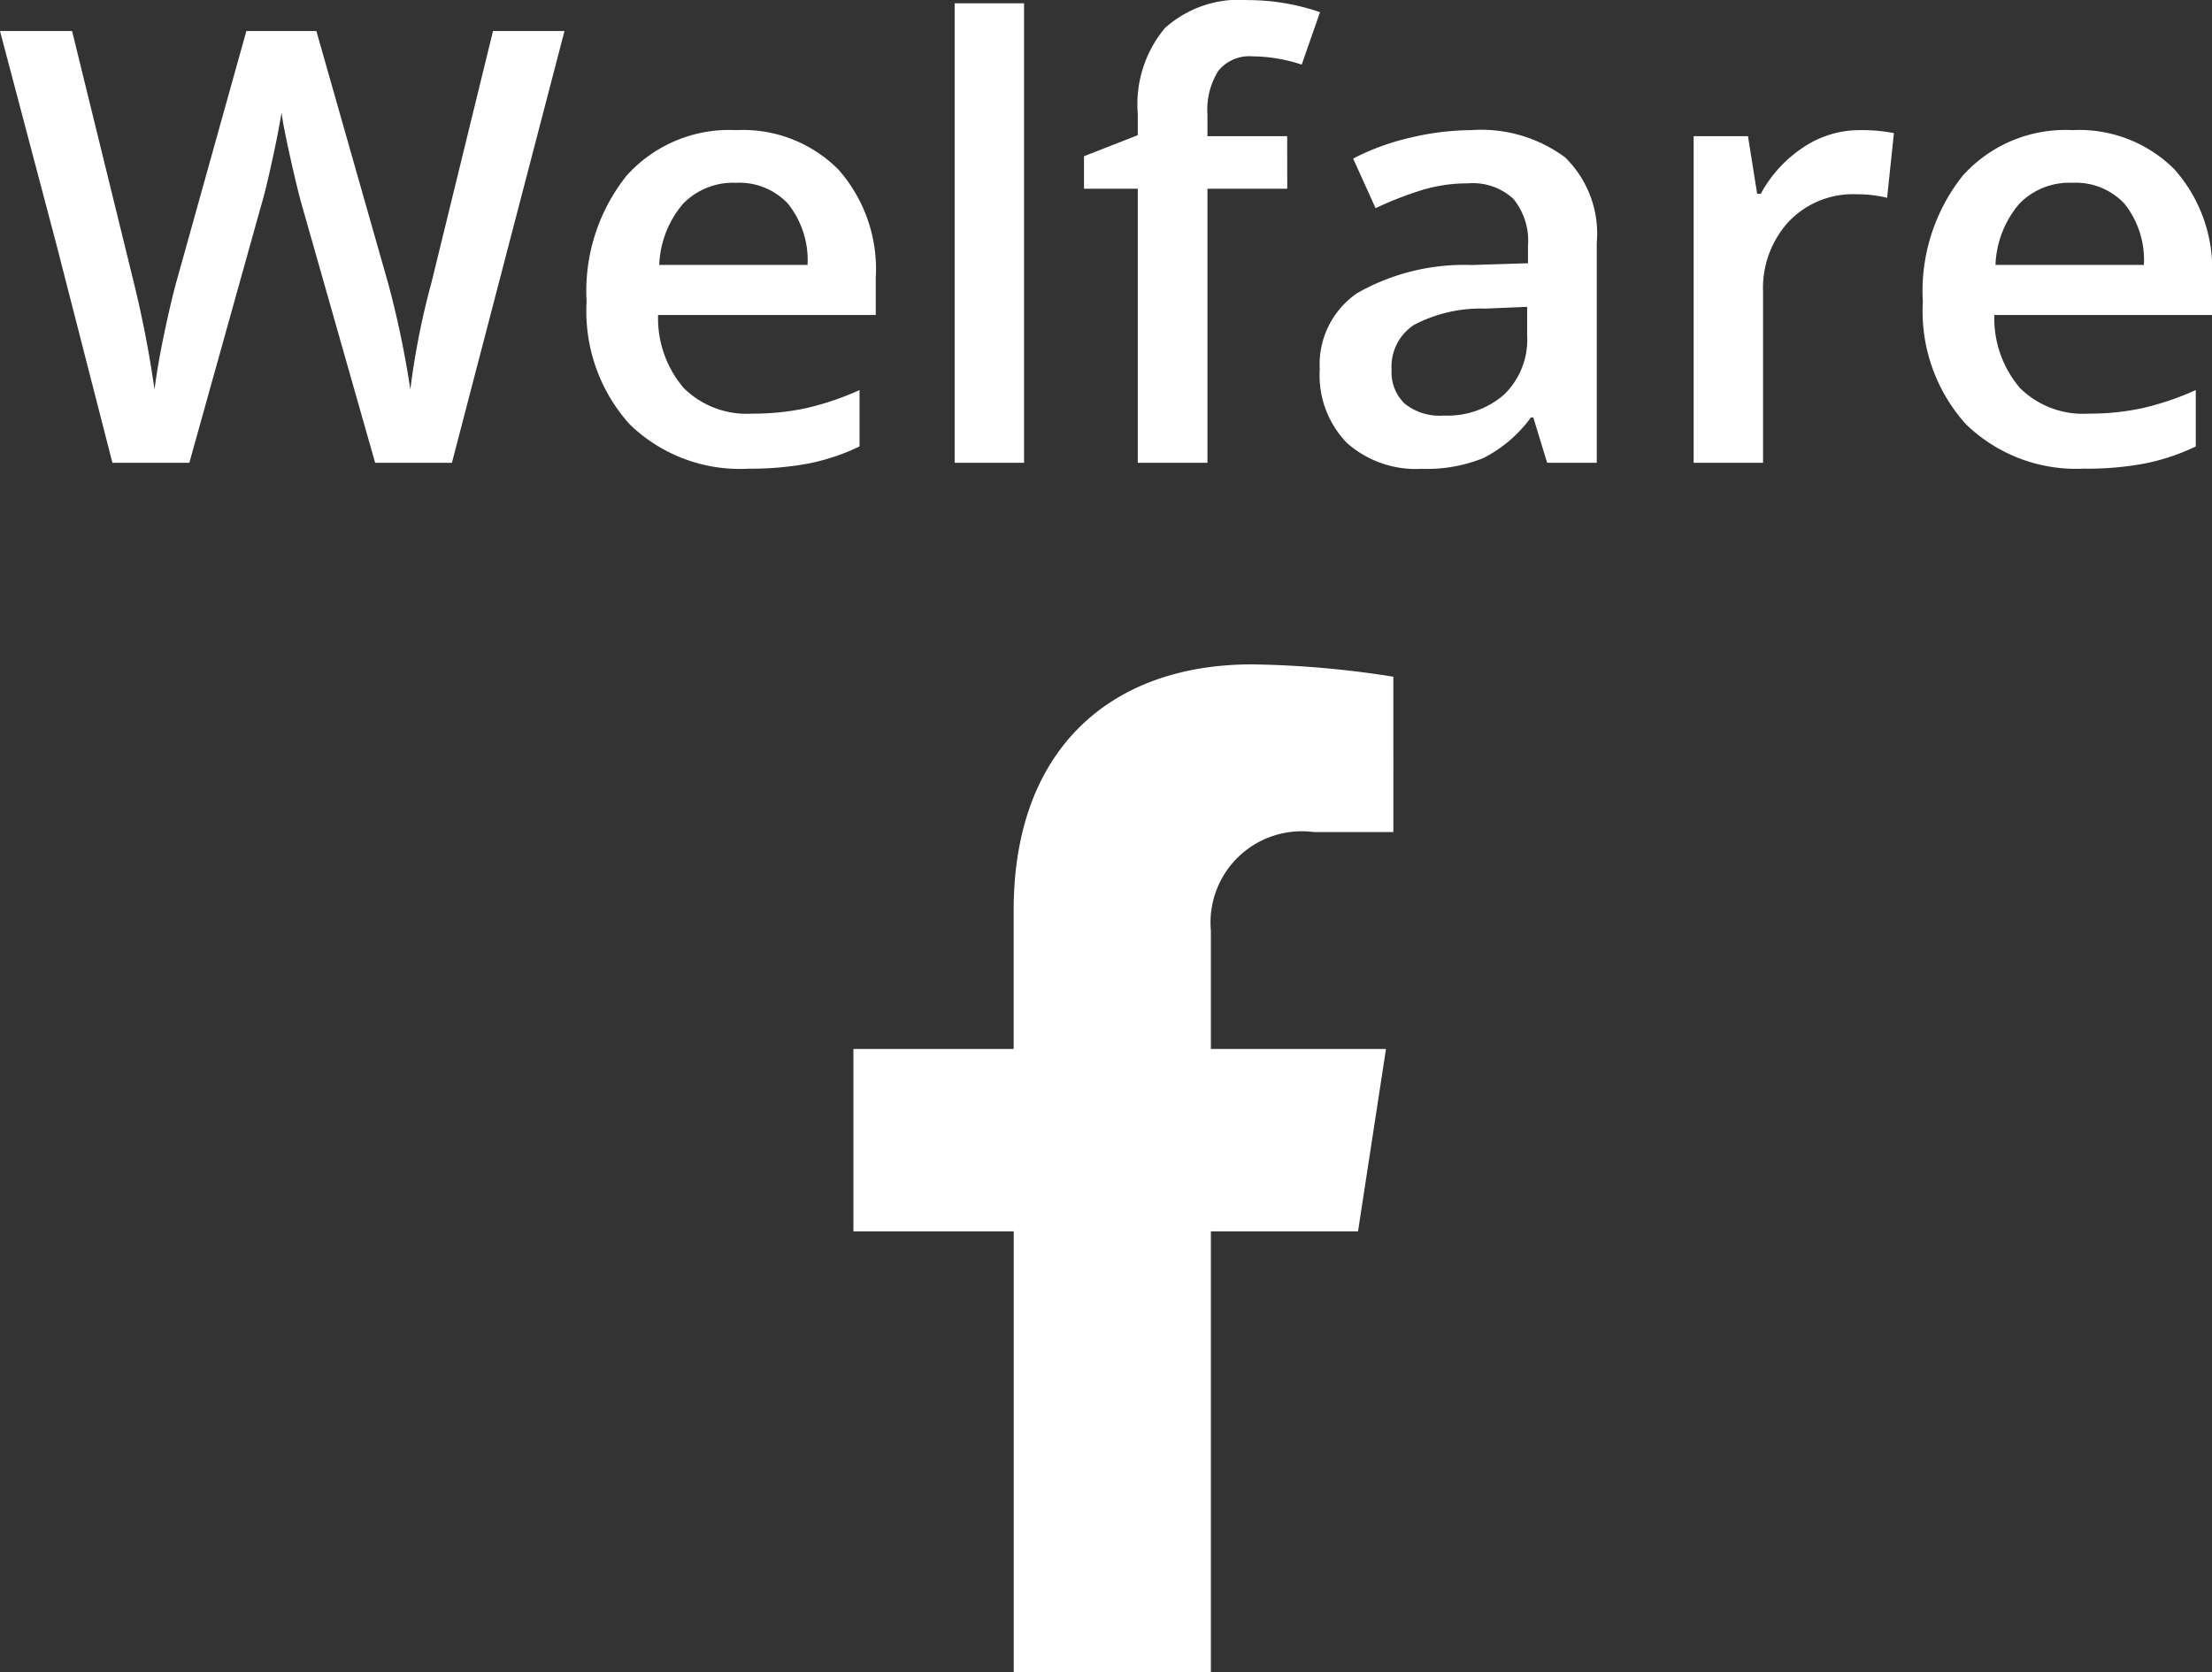 <svg xmlns="http://www.w3.org/2000/svg" width="43.881" height="33.182" viewBox="0 0 43.881 33.182">
  <rect x="0" y="0" width="43.881" height="33.182" fill="#333333" stroke="none"/>
  <g id="Group_9248" data-name="Group 9248" transform="translate(17400.93 -7180.818)">
    <path id="Icon_awesome-facebook-f" data-name="Icon awesome-facebook-f" d="M11.619,11.25l.555-3.62H8.7V5.282a1.81,1.81,0,0,1,2.041-1.955h1.579V.245A19.254,19.254,0,0,0,9.518,0c-2.86,0-4.73,1.734-4.73,4.872V7.63H1.609v3.62H4.789V20H8.7V11.25Z" transform="translate(-17385.609 7194)" fill="#fff"/>
    <path id="Path_16479" data-name="Path 16479" d="M9.035,13H7.512L6.059,7.891q-.094-.334-.234-.964t-.17-.876q-.059.375-.19.973t-.22.891L3.826,13H2.3L1.2,8.711.07,4.434H1.5L2.725,9.426a21.575,21.575,0,0,1,.41,2.121q.064-.5.193-1.113t.234-1l1.395-5H6.346l1.43,5.027a18.794,18.794,0,0,1,.434,2.086,15.292,15.292,0,0,1,.422-2.133L9.85,4.434h1.418Zm5.889.117a3.135,3.135,0,0,1-2.364-.882,3.348,3.348,0,0,1-.853-2.429,3.673,3.673,0,0,1,.791-2.5A2.732,2.732,0,0,1,14.672,6.4a2.67,2.67,0,0,1,2.027.779,2.978,2.978,0,0,1,.744,2.145v.744H13.125a2.129,2.129,0,0,0,.51,1.45,1.776,1.776,0,0,0,1.354.507,5,5,0,0,0,1.069-.108,5.605,5.605,0,0,0,1.063-.36v1.119a4.228,4.228,0,0,1-1.02.34A6.252,6.252,0,0,1,14.924,13.117Zm-.252-5.672a1.383,1.383,0,0,0-1.052.416,1.983,1.983,0,0,0-.472,1.213H16.09A1.794,1.794,0,0,0,15.7,7.858,1.323,1.323,0,0,0,14.672,7.445ZM20.385,13H19.008V3.883h1.377Zm5.221-5.437H24.023V13H22.641V7.563H21.574V6.918L22.641,6.5V6.074a2.358,2.358,0,0,1,.539-1.7,2.2,2.2,0,0,1,1.646-.554,4.394,4.394,0,0,1,1.43.24L25.893,5.1a3.174,3.174,0,0,0-.973-.164.792.792,0,0,0-.683.29,1.461,1.461,0,0,0-.214.87V6.52h1.582ZM30.762,13l-.275-.9h-.047a2.655,2.655,0,0,1-.943.806,2.983,2.983,0,0,1-1.219.214,2.063,2.063,0,0,1-1.491-.516,1.929,1.929,0,0,1-.536-1.459,1.713,1.713,0,0,1,.744-1.512,4.291,4.291,0,0,1,2.268-.557l1.119-.035V8.693a1.31,1.31,0,0,0-.29-.929,1.183,1.183,0,0,0-.9-.308,3.11,3.11,0,0,0-.955.146,7.207,7.207,0,0,0-.879.346l-.445-.984a4.792,4.792,0,0,1,1.154-.419A5.312,5.312,0,0,1,29.25,6.4a2.8,2.8,0,0,1,1.866.539,2.111,2.111,0,0,1,.63,1.693V13Zm-2.051-.937a1.706,1.706,0,0,0,1.2-.419,1.519,1.519,0,0,0,.454-1.175V9.906l-.832.035a2.847,2.847,0,0,0-1.415.325.988.988,0,0,0-.442.888.866.866,0,0,0,.258.671A1.108,1.108,0,0,0,28.711,12.063ZM36.955,6.4a3.315,3.315,0,0,1,.686.059l-.135,1.283a2.6,2.6,0,0,0-.609-.07,1.763,1.763,0,0,0-1.339.539,1.949,1.949,0,0,0-.513,1.4V13H33.668V6.52h1.078l.182,1.143H35a2.568,2.568,0,0,1,.841-.92A2,2,0,0,1,36.955,6.4Zm4.477,6.715a3.135,3.135,0,0,1-2.364-.882,3.348,3.348,0,0,1-.853-2.429,3.673,3.673,0,0,1,.791-2.5A2.732,2.732,0,0,1,41.18,6.4a2.67,2.67,0,0,1,2.027.779,2.978,2.978,0,0,1,.744,2.145v.744H39.633a2.129,2.129,0,0,0,.51,1.45,1.776,1.776,0,0,0,1.354.507,5,5,0,0,0,1.069-.108,5.605,5.605,0,0,0,1.063-.36v1.119a4.228,4.228,0,0,1-1.02.34A6.252,6.252,0,0,1,41.432,13.117ZM41.18,7.445a1.383,1.383,0,0,0-1.052.416,1.983,1.983,0,0,0-.472,1.213H42.6a1.794,1.794,0,0,0-.387-1.216A1.323,1.323,0,0,0,41.18,7.445Z" transform="translate(-17401 7177)" fill="#fff"/>
  </g>
</svg>
